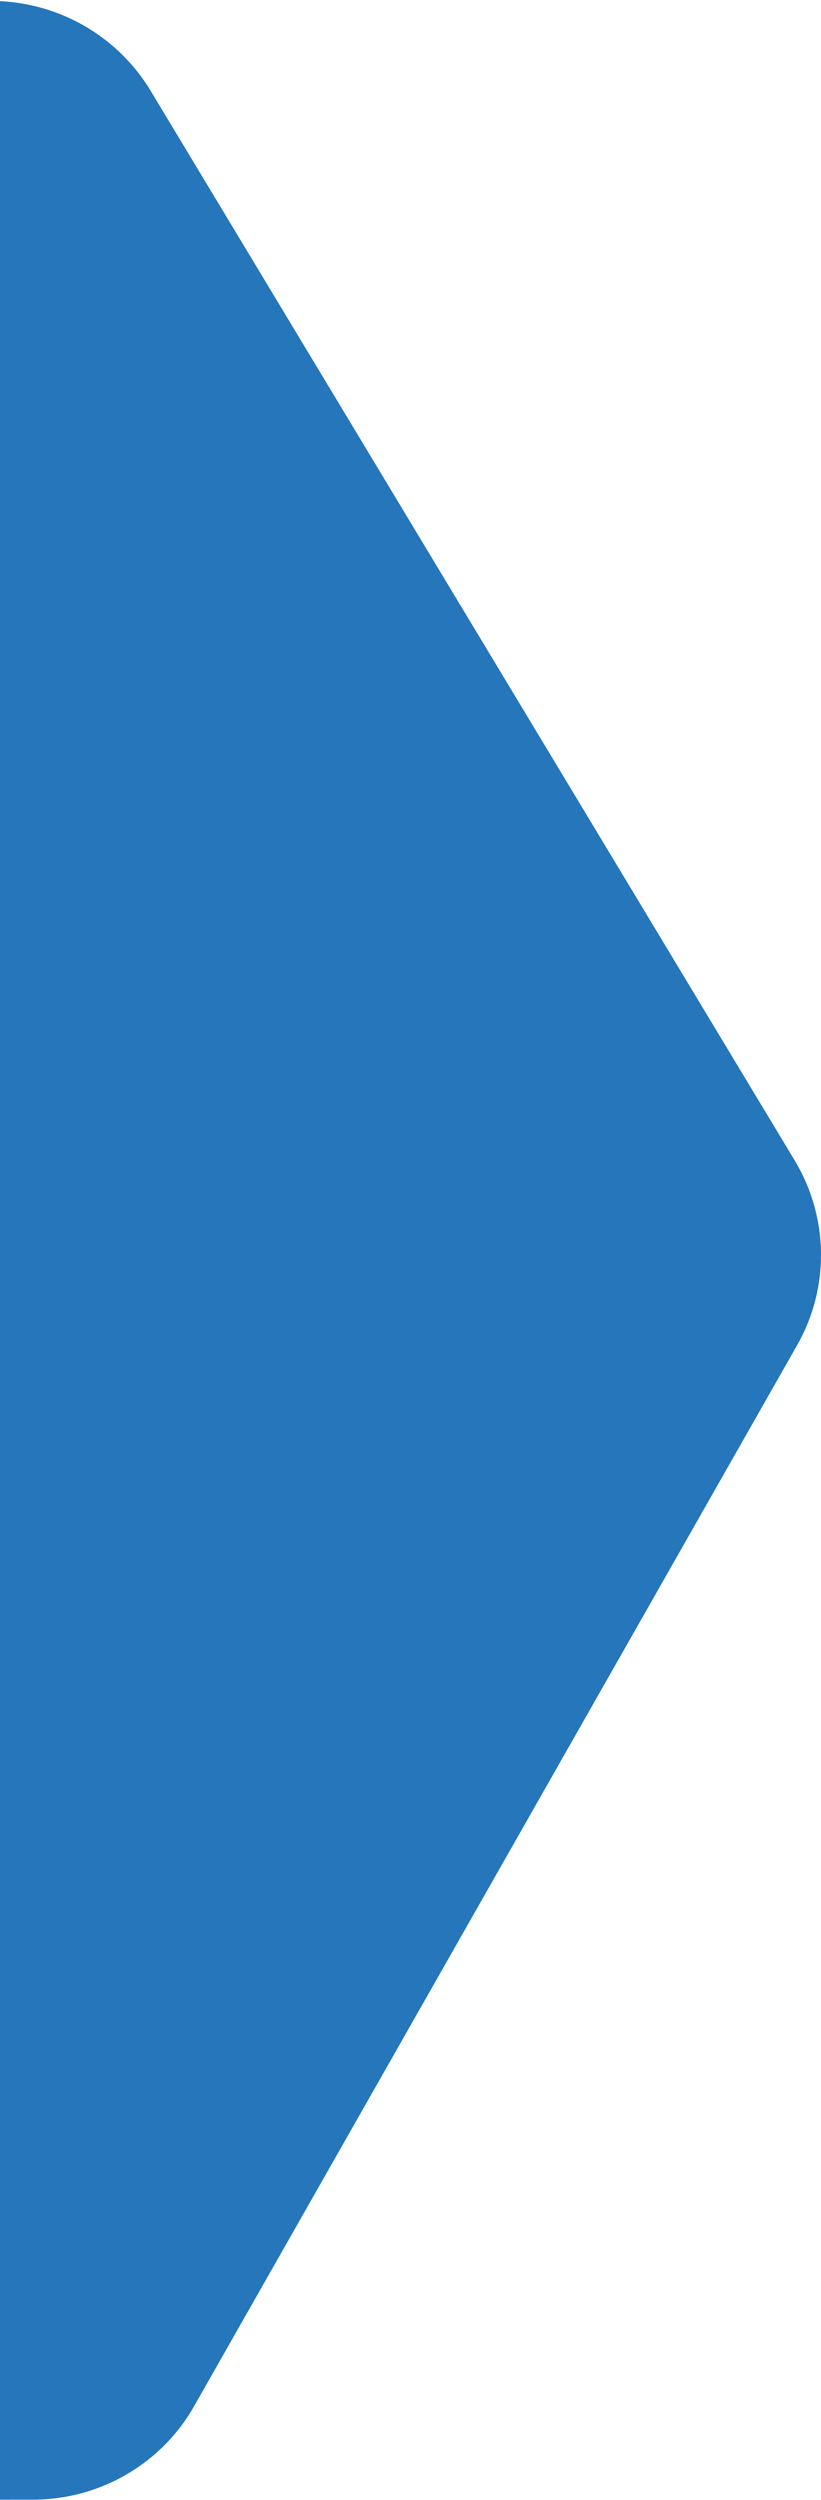 <svg width="200" height="609" viewBox="0 0 200 609" fill="none" xmlns="http://www.w3.org/2000/svg">
<path d="M-307.499 0.845C-323.741 0.878 -338.696 9.56 -346.667 23.583L-494.187 283.118C-502.184 297.186 -501.914 314.453 -493.482 328.303L-335.798 587.298C-327.596 600.771 -312.886 609.006 -297.037 609L8.028 608.875C24.296 608.868 39.285 600.183 47.269 586.137L194.186 327.665C202.144 313.664 201.918 296.489 193.593 282.666L36.695 22.119C28.505 8.519 13.701 0.199 -2.252 0.231L-307.499 0.845Z" fill="#2576BA"/>
</svg>
